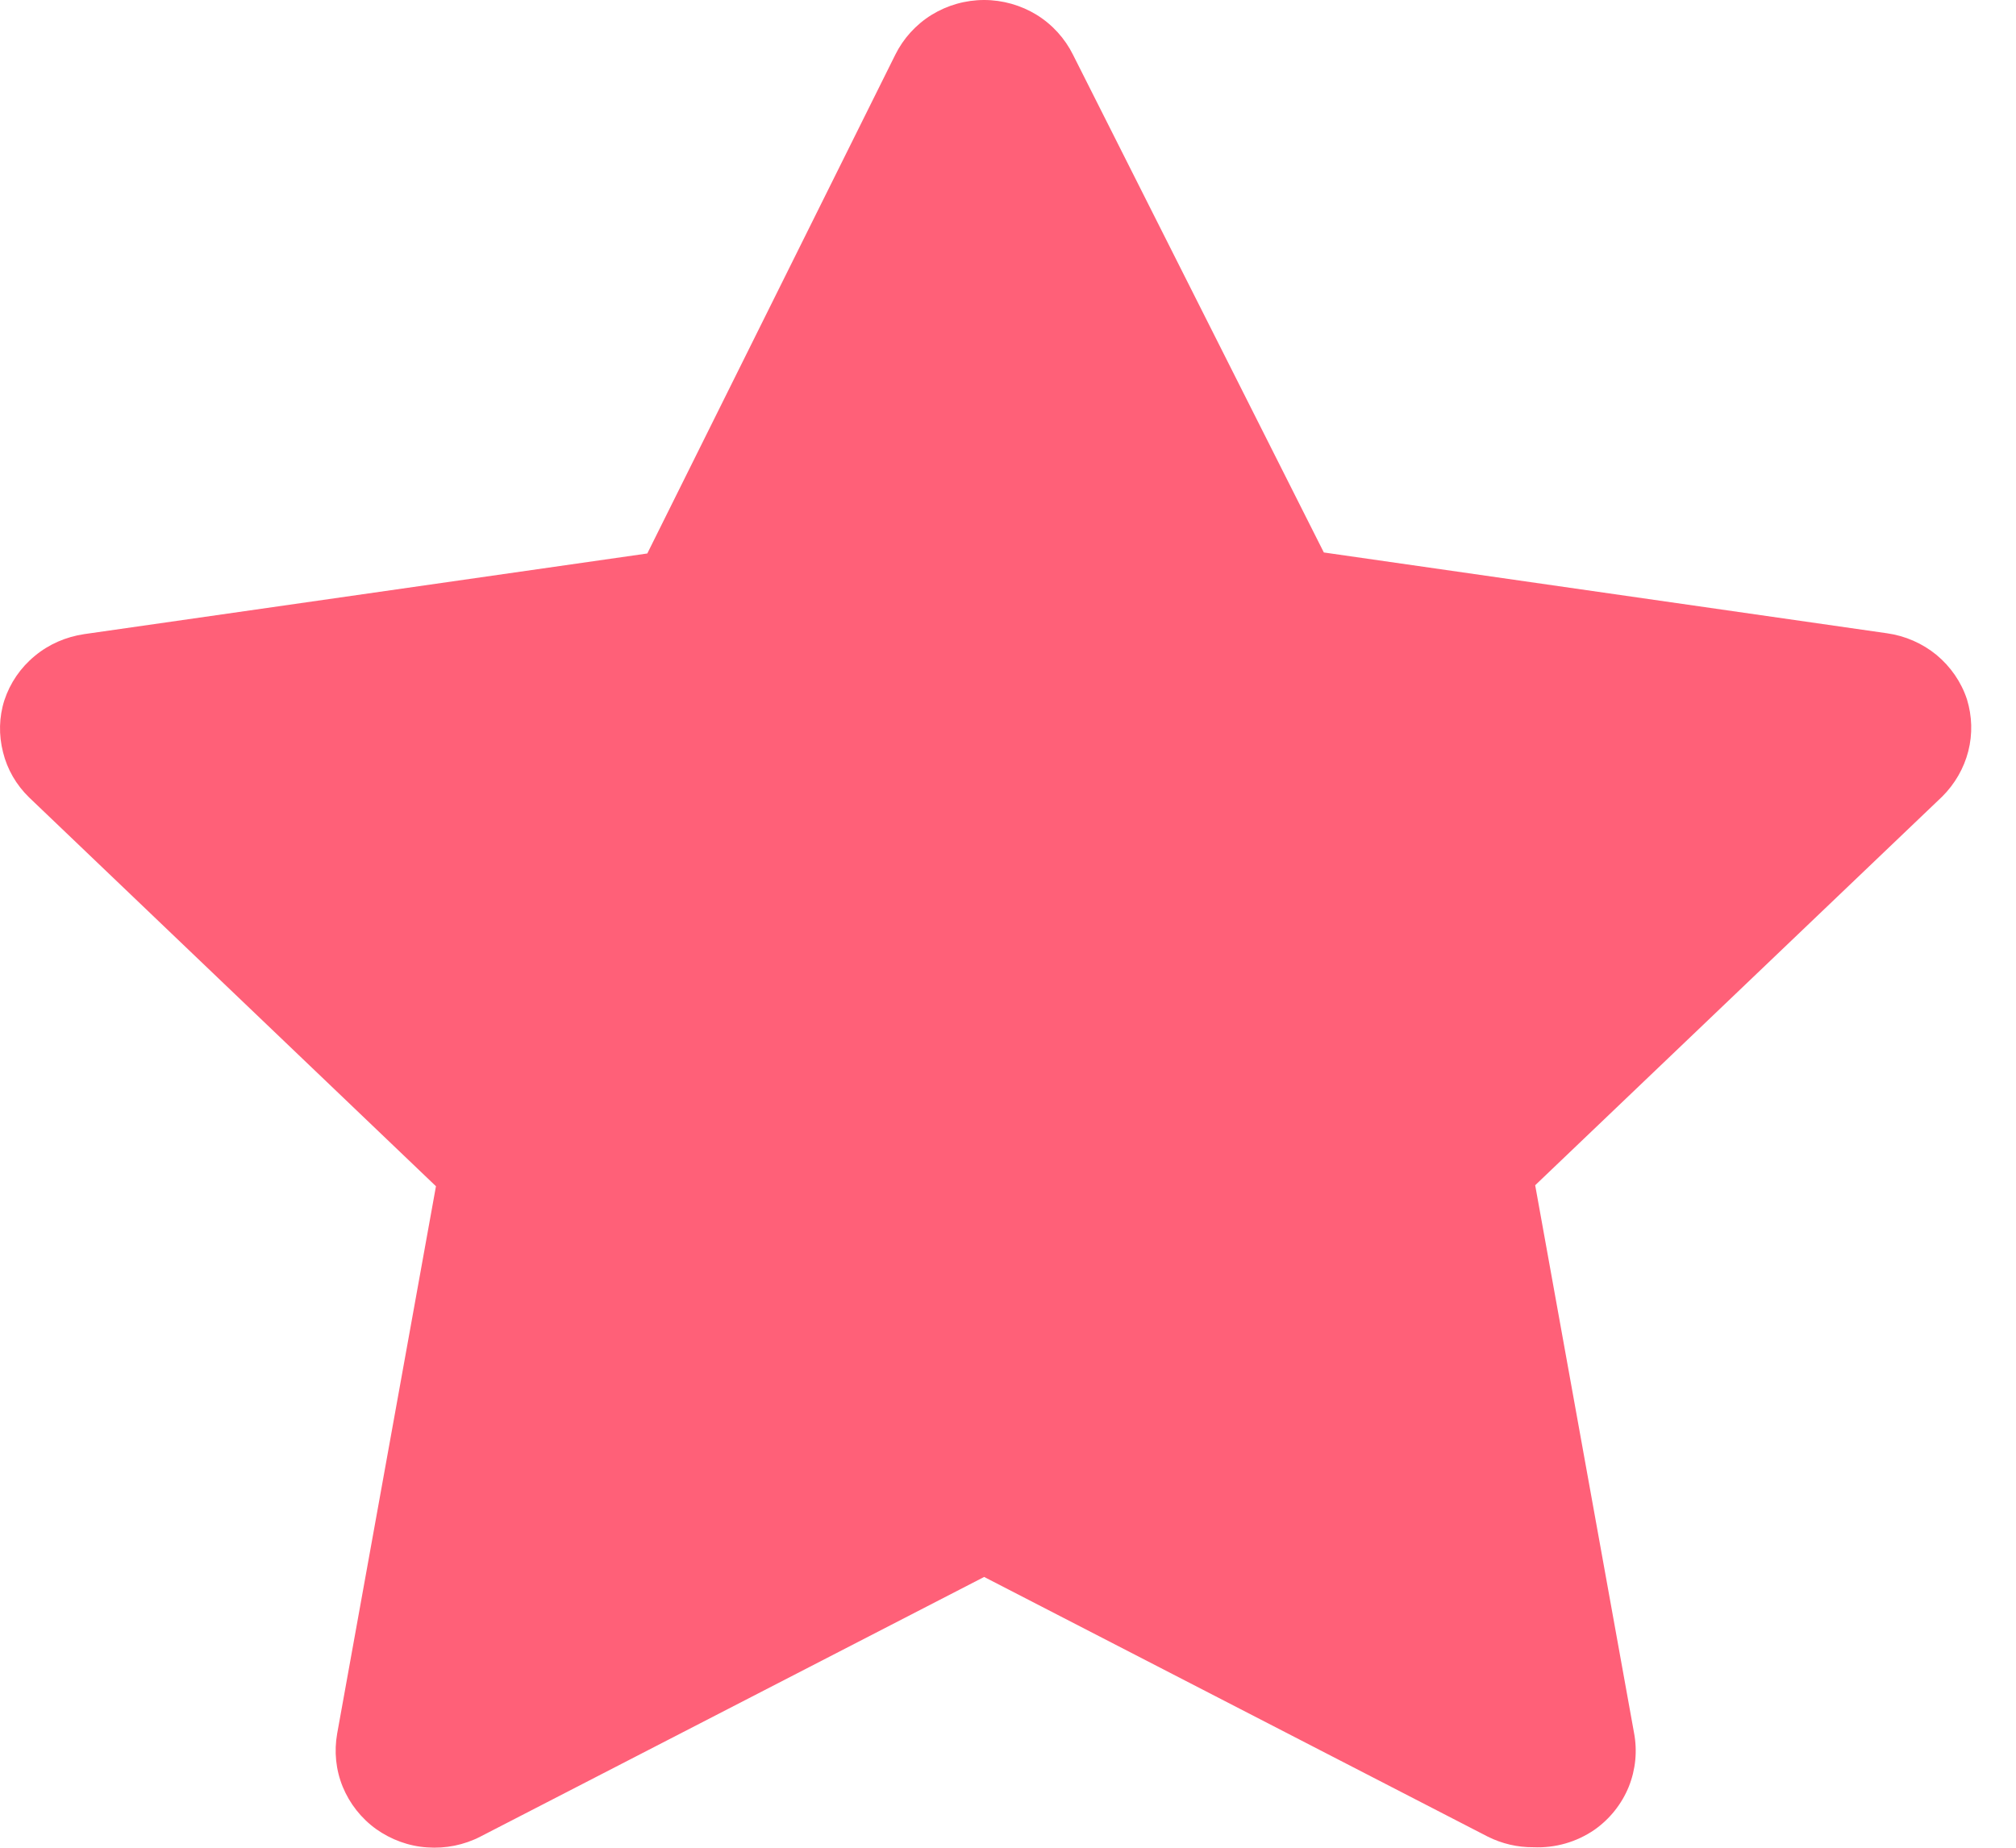 <?xml version="1.0" encoding="UTF-8"?> <svg xmlns="http://www.w3.org/2000/svg" width="12" height="11" viewBox="0 0 12 11" fill="none"><path d="M9.127 10.997C9.033 10.998 8.94 10.976 8.856 10.934L5.858 9.388L2.859 10.934C2.762 10.984 2.652 11.006 2.543 10.998C2.433 10.991 2.328 10.952 2.239 10.889C2.15 10.825 2.081 10.737 2.04 10.637C1.999 10.537 1.988 10.427 2.007 10.32L2.595 7.062L0.173 4.747C0.097 4.673 0.043 4.58 0.018 4.478C-0.008 4.376 -0.006 4.269 0.026 4.169C0.06 4.066 0.122 3.975 0.207 3.905C0.291 3.835 0.393 3.791 0.502 3.775L3.853 3.295L5.329 0.326C5.377 0.229 5.452 0.146 5.546 0.088C5.639 0.031 5.747 0 5.858 0C5.968 0 6.077 0.031 6.17 0.088C6.264 0.146 6.339 0.229 6.387 0.326L7.88 3.289L11.232 3.77C11.34 3.785 11.443 3.83 11.527 3.899C11.611 3.969 11.674 4.06 11.708 4.163C11.739 4.264 11.742 4.37 11.716 4.472C11.69 4.574 11.636 4.667 11.561 4.742L9.138 7.056L9.726 10.314C9.747 10.423 9.736 10.535 9.695 10.637C9.653 10.74 9.582 10.829 9.491 10.893C9.385 10.966 9.257 11.003 9.127 10.997Z" fill="#FF6078"></path></svg> 